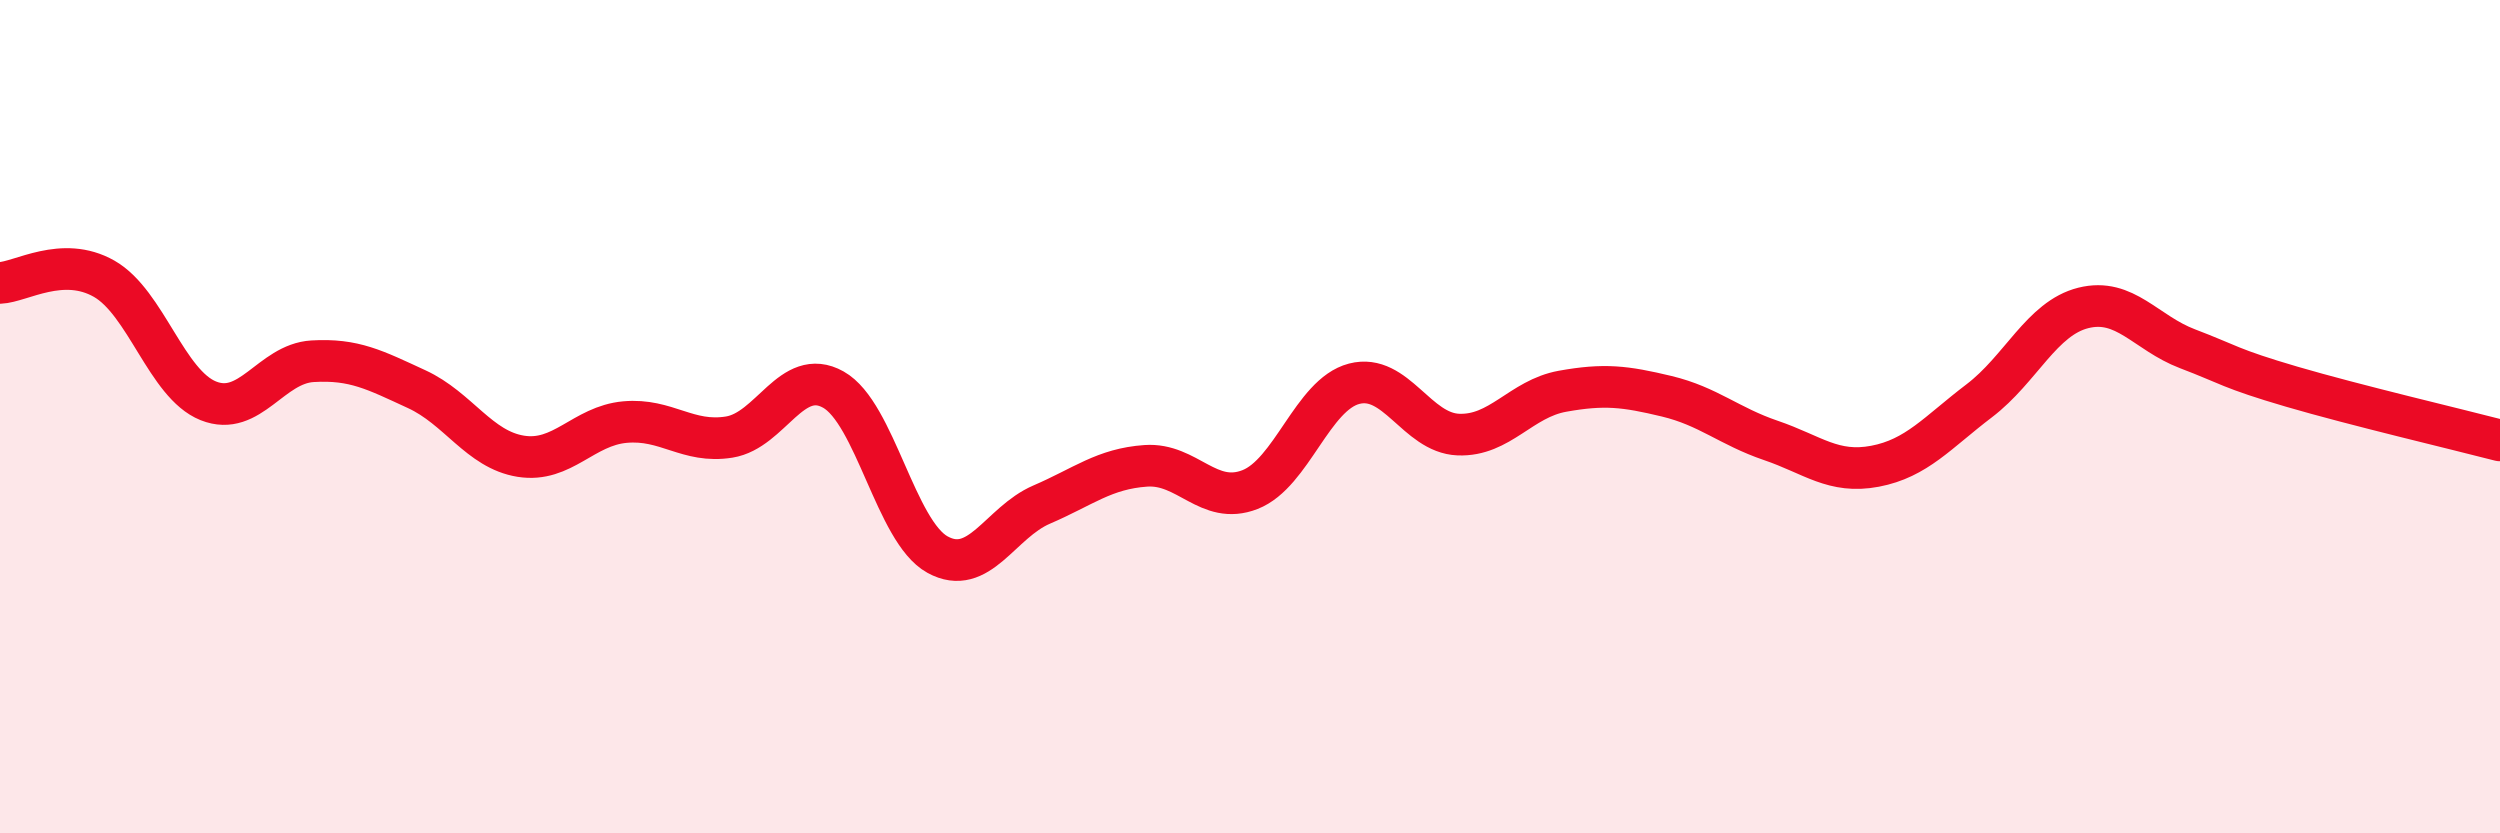 
    <svg width="60" height="20" viewBox="0 0 60 20" xmlns="http://www.w3.org/2000/svg">
      <path
        d="M 0,6.79 C 0.5,6.77 1.5,6.12 2.5,6.69 C 3.5,7.26 4,9.22 5,9.62 C 6,10.02 6.5,8.73 7.5,8.67 C 8.5,8.61 9,8.88 10,9.34 C 11,9.8 11.5,10.79 12.5,10.95 C 13.5,11.11 14,10.22 15,10.13 C 16,10.04 16.5,10.65 17.5,10.49 C 18.5,10.33 19,8.79 20,9.35 C 21,9.91 21.5,12.76 22.5,13.31 C 23.5,13.86 24,12.54 25,12.11 C 26,11.68 26.5,11.25 27.5,11.18 C 28.5,11.11 29,12.14 30,11.75 C 31,11.36 31.5,9.47 32.5,9.21 C 33.5,8.95 34,10.39 35,10.43 C 36,10.47 36.5,9.57 37.5,9.39 C 38.5,9.21 39,9.27 40,9.51 C 41,9.75 41.5,10.23 42.5,10.57 C 43.5,10.91 44,11.38 45,11.19 C 46,11 46.5,10.38 47.5,9.62 C 48.5,8.86 49,7.64 50,7.39 C 51,7.14 51.5,7.99 52.5,8.37 C 53.5,8.75 53.5,8.84 55,9.28 C 56.5,9.72 59,10.31 60,10.57L60 20L0 20Z"
        fill="#EB0A25"
        opacity="0.1"
        stroke-linecap="round"
        stroke-linejoin="round"
      />
      <path
        d="M 0,6.79 C 0.5,6.77 1.5,6.12 2.5,6.69 C 3.5,7.26 4,9.22 5,9.62 C 6,10.02 6.5,8.73 7.5,8.67 C 8.5,8.61 9,8.88 10,9.34 C 11,9.8 11.5,10.79 12.5,10.95 C 13.5,11.11 14,10.22 15,10.13 C 16,10.04 16.5,10.65 17.5,10.49 C 18.5,10.33 19,8.79 20,9.35 C 21,9.91 21.5,12.76 22.5,13.31 C 23.5,13.86 24,12.54 25,12.11 C 26,11.68 26.5,11.25 27.5,11.18 C 28.5,11.11 29,12.14 30,11.75 C 31,11.36 31.5,9.47 32.5,9.21 C 33.5,8.95 34,10.39 35,10.43 C 36,10.47 36.5,9.57 37.5,9.39 C 38.5,9.21 39,9.27 40,9.51 C 41,9.75 41.5,10.23 42.5,10.57 C 43.5,10.91 44,11.38 45,11.19 C 46,11 46.5,10.38 47.5,9.62 C 48.5,8.86 49,7.64 50,7.39 C 51,7.14 51.5,7.99 52.5,8.37 C 53.5,8.75 53.5,8.84 55,9.28 C 56.5,9.72 59,10.31 60,10.57"
        stroke="#EB0A25"
        stroke-width="1"
        fill="none"
        stroke-linecap="round"
        stroke-linejoin="round"
      />
    </svg>
  